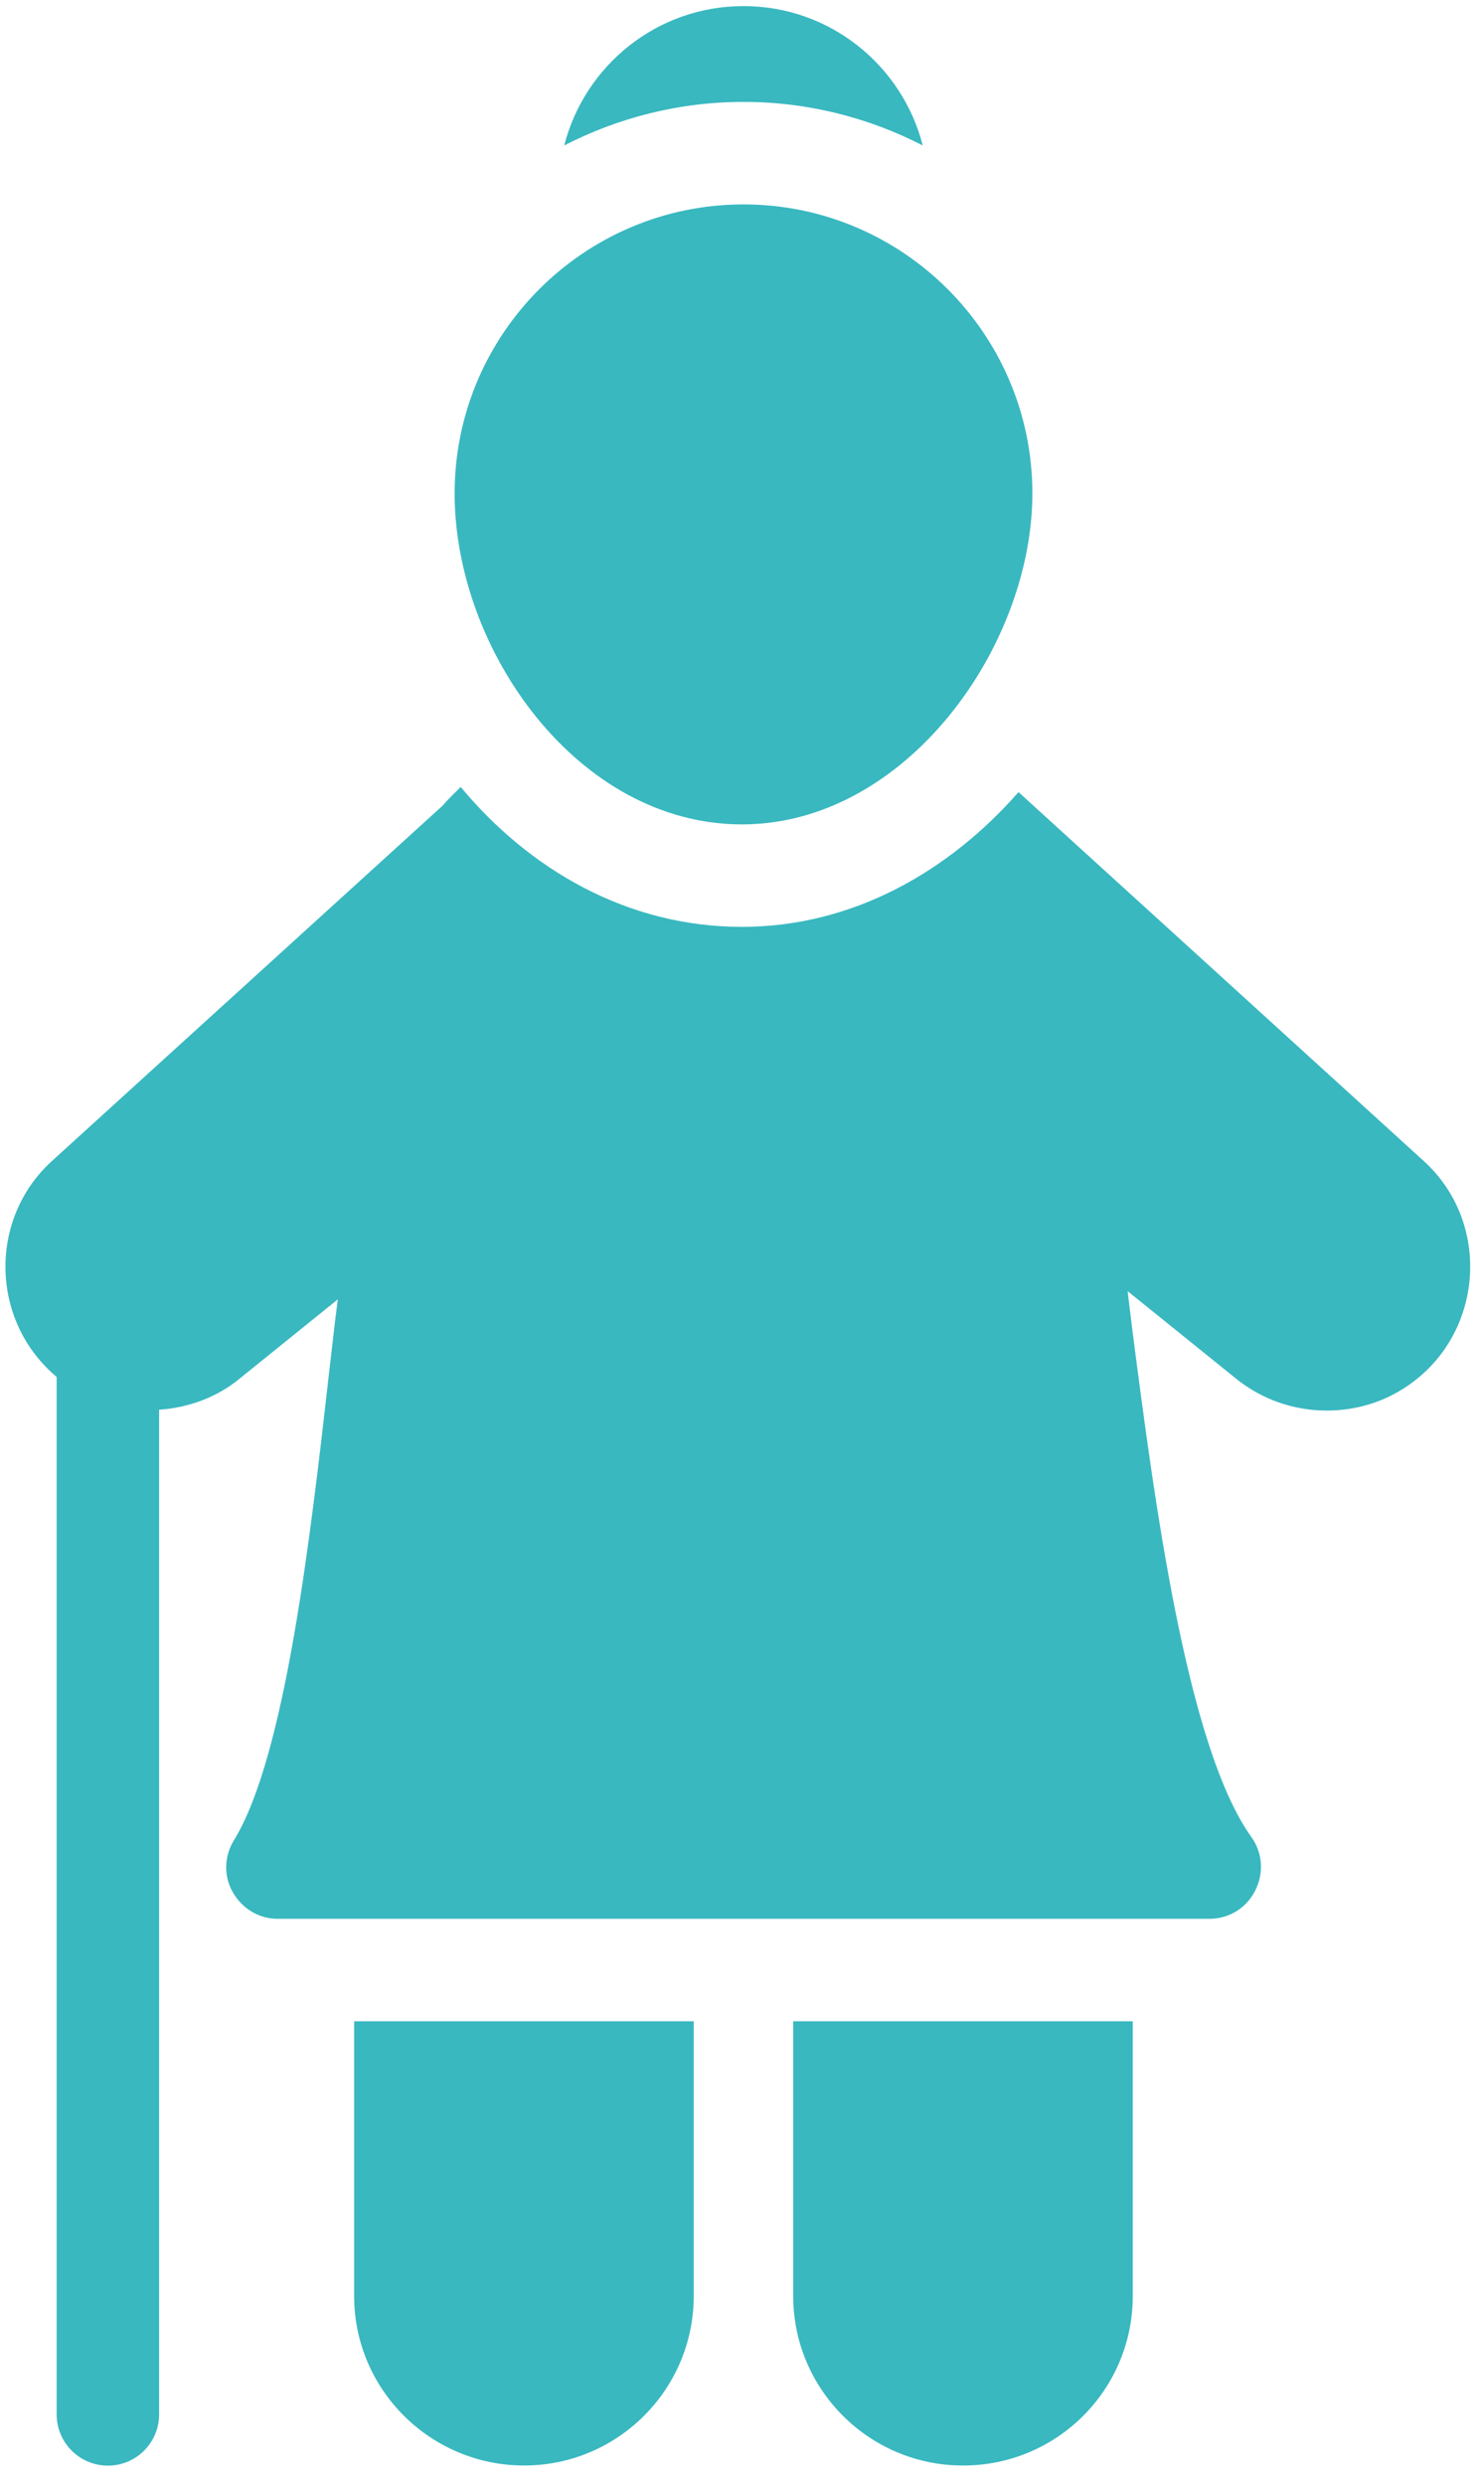 <svg width="46" height="77" viewBox="0 0 46 77" fill="none" xmlns="http://www.w3.org/2000/svg">
<g id="Group">
<g id="Group_2">
<path id="Vector" d="M22.999 25.546C28.08 25.546 32.001 20.036 32.001 15.289C32.001 10.351 27.984 6.334 23.047 6.334C18.109 6.334 14.092 10.351 14.092 15.289C14.092 20.131 17.903 25.546 22.999 25.546Z" fill="#39B8C0"/>
</g>
<g id="Group_3">
<path id="Vector_2" d="M28.603 4.508C27.968 2.031 25.73 0.189 23.046 0.189C20.363 0.189 18.124 2.031 17.489 4.508C19.156 3.651 21.046 3.158 23.046 3.158C25.047 3.158 26.936 3.651 28.603 4.508Z" fill="#39B8C0"/>
</g>
<g id="Group_4">
<path id="Vector_3" d="M44.115 35.961L31.588 24.561L31.572 24.545C29.397 27.022 26.412 28.721 22.998 28.721C19.442 28.721 16.409 26.943 14.281 24.387C14.091 24.577 13.9 24.752 13.726 24.958L13.71 24.974L1.627 35.961C-0.352 37.739 -0.324 40.918 1.756 42.668V74.816C1.756 75.693 2.467 76.404 3.344 76.404C4.222 76.404 4.932 75.693 4.932 74.816V43.684C5.828 43.623 6.709 43.31 7.422 42.725L10.471 40.264C10.376 40.979 10.296 41.741 10.201 42.535C9.629 47.568 8.852 54.427 7.248 57.031C6.946 57.523 6.93 58.142 7.216 58.634C7.502 59.142 8.026 59.459 8.597 59.459H37.494C38.097 59.459 38.637 59.126 38.907 58.586C39.177 58.062 39.145 57.427 38.796 56.935C36.764 54.109 35.764 46.345 35.096 41.185C35.049 40.788 35.001 40.391 34.954 40.01L38.319 42.725C39.761 43.884 41.673 43.969 43.114 43.249C45.957 41.811 46.392 38.007 44.115 35.961Z" fill="#39B8C0"/>
</g>
<g id="Group_5">
<path id="Vector_4" d="M10.977 71.145C10.977 74.051 13.343 76.4 16.249 76.4C19.139 76.4 21.504 74.051 21.504 71.145V62.635H10.977V71.145Z" fill="#39B8C0"/>
</g>
<g id="Group_6">
<path id="Vector_5" d="M24.587 71.145C24.587 74.051 26.953 76.4 29.842 76.4H29.858C32.764 76.4 35.113 74.051 35.113 71.145V62.635H24.587V71.145Z" fill="#39B8C0"/>
</g>
</g>
</svg>
